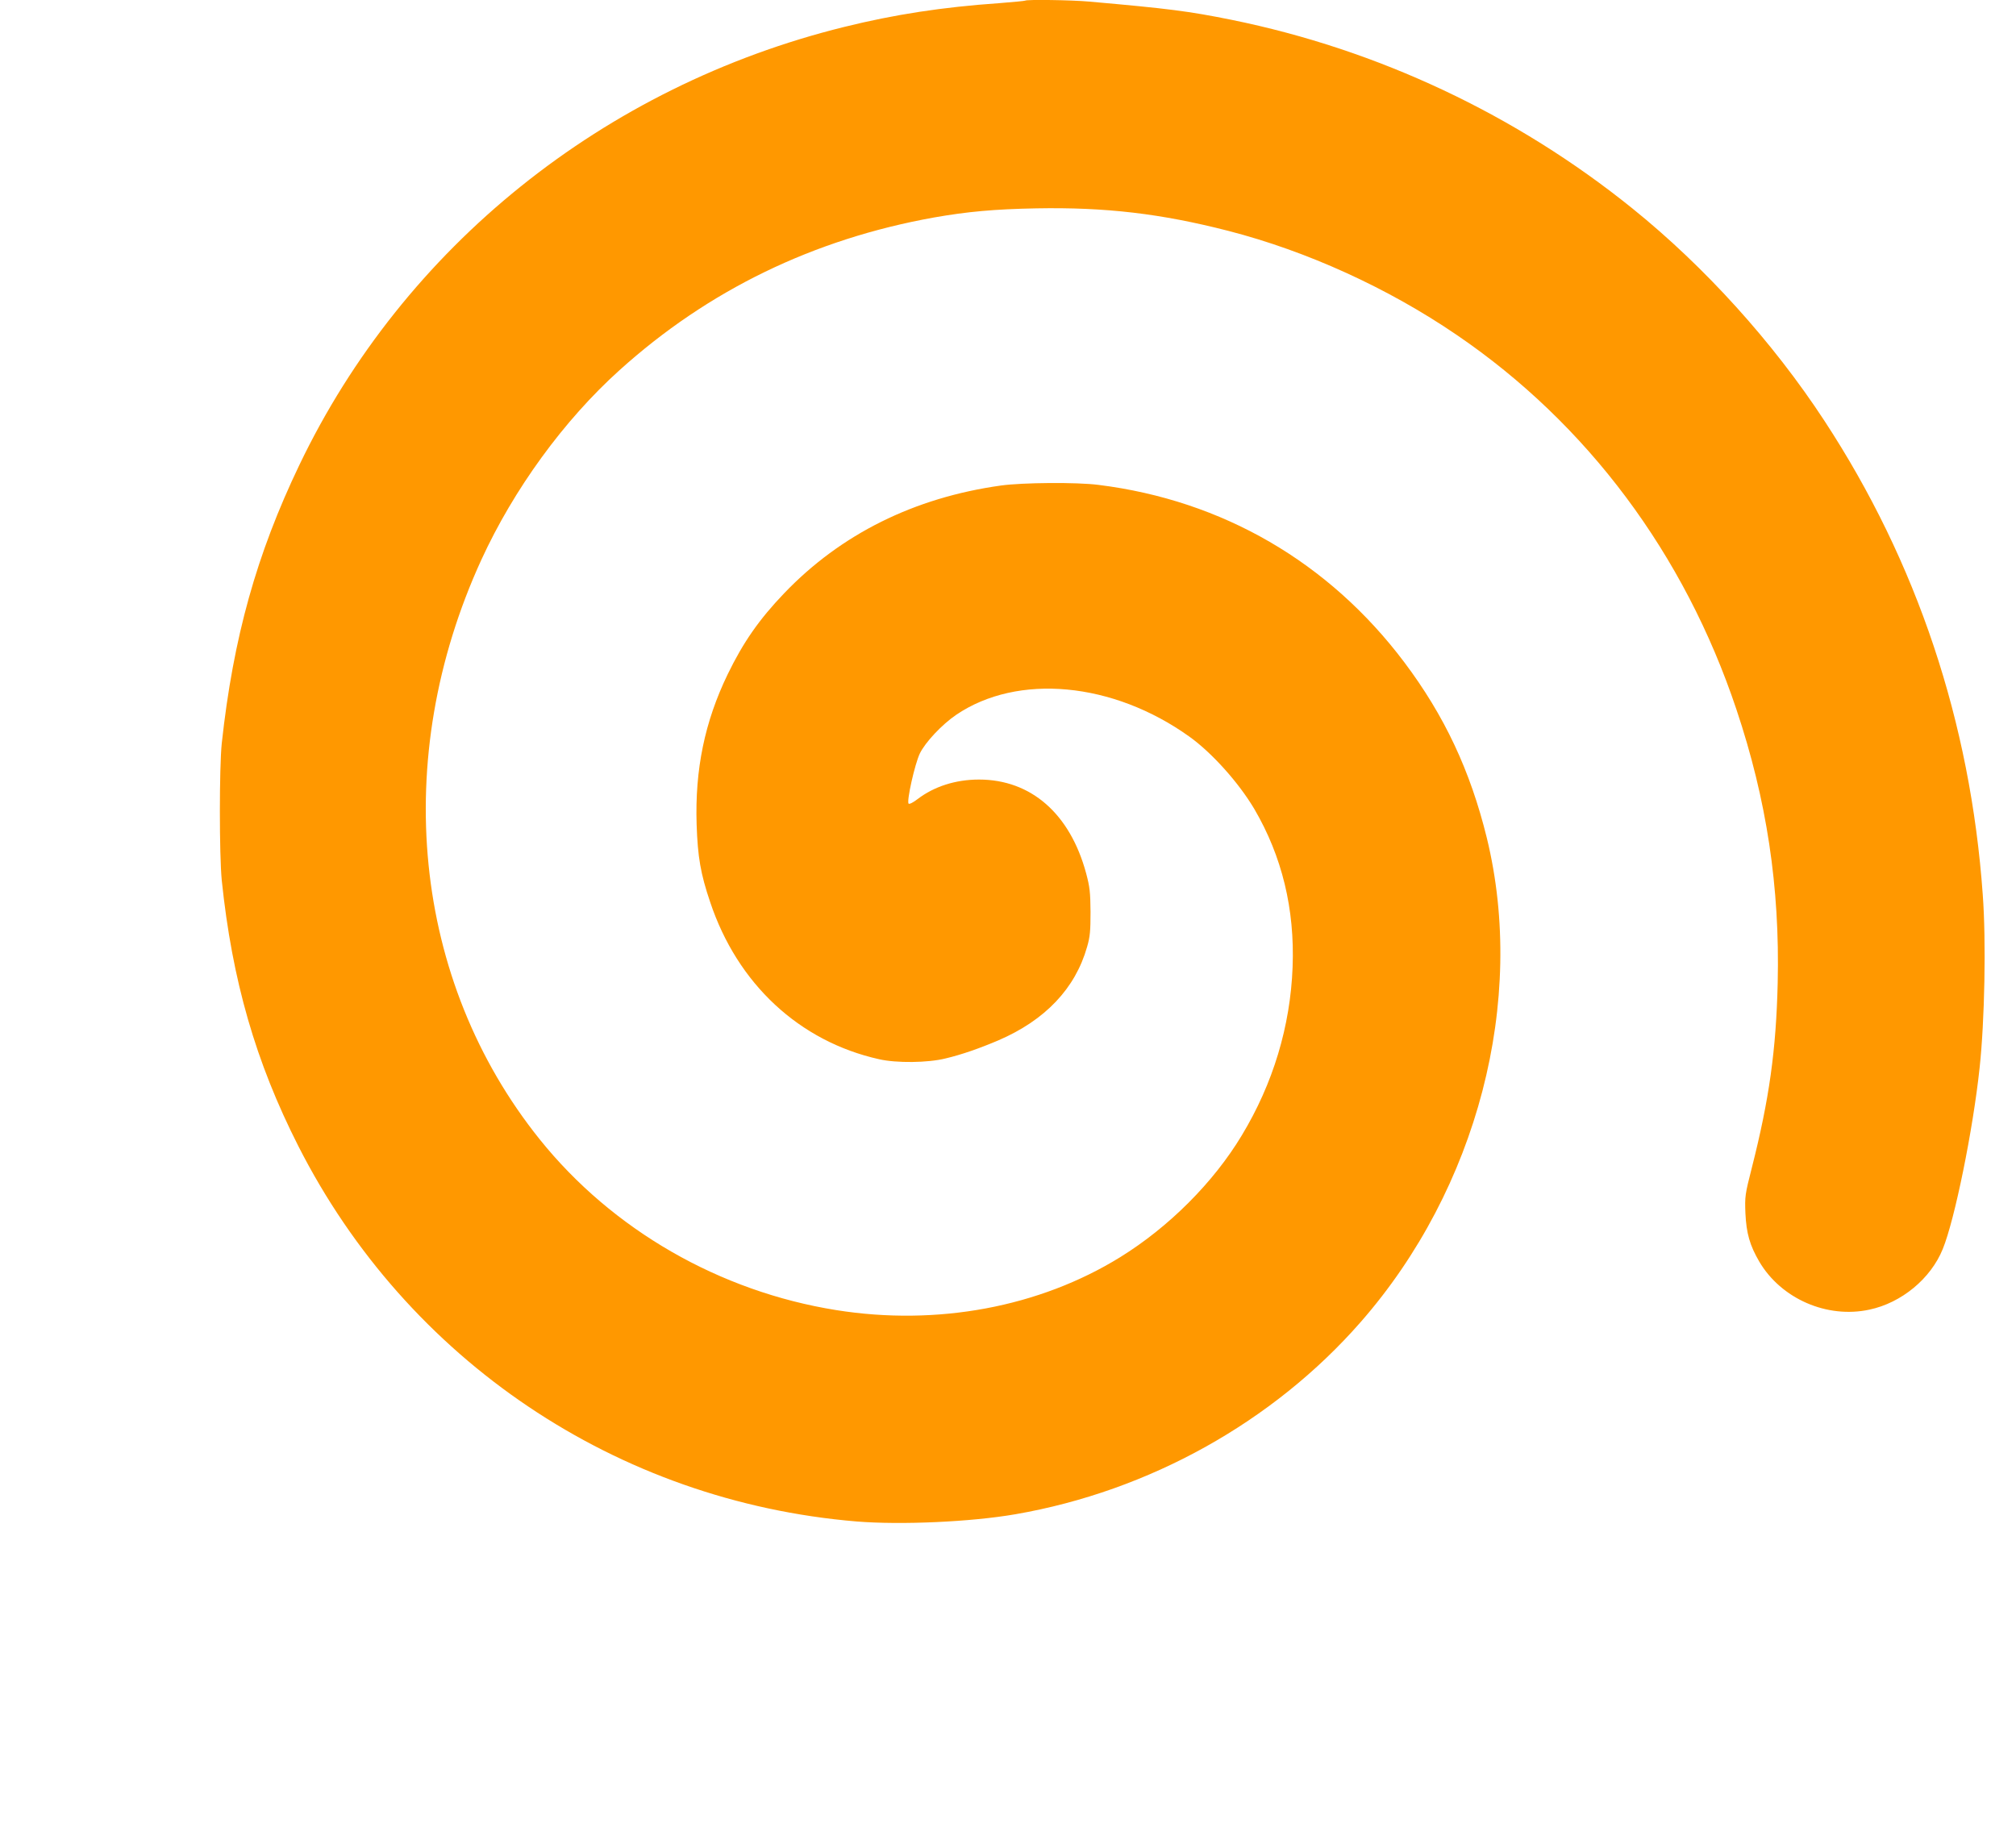 <?xml version="1.0" standalone="no"?>
<!DOCTYPE svg PUBLIC "-//W3C//DTD SVG 20010904//EN"
 "http://www.w3.org/TR/2001/REC-SVG-20010904/DTD/svg10.dtd">
<svg version="1.0" xmlns="http://www.w3.org/2000/svg"
 width="1280pt" height="1166pt" viewBox="0 0 1280 1166"
 preserveAspectRatio="xMidYMid meet">
<g transform="translate(0,1166) scale(0.1,-0.1)"
fill="#ff9800" stroke="none">
<path d="M6509 11656 c-2 -2 -76 -9 -164 -16 -361 -25 -666 -72 -985 -151
-1527 -377 -2796 -1397 -3459 -2781 -272 -567 -420 -1097 -493 -1768 -16 -154
-16 -708 0 -870 66 -636 215 -1153 486 -1687 691 -1361 2023 -2257 3544 -2384
283 -23 728 -3 1010 46 848 147 1636 586 2191 1220 742 847 1053 2042 801
3075 -105 427 -269 776 -524 1115 -478 635 -1154 1028 -1941 1126 -138 18
-483 15 -620 -4 -551 -77 -1017 -309 -1376 -684 -160 -167 -261 -313 -359
-515 -146 -302 -208 -604 -197 -953 7 -207 25 -313 86 -493 173 -519 566 -885
1073 -998 110 -25 309 -23 421 5 102 24 216 64 336 115 297 128 488 329 563
593 19 65 22 102 22 223 -1 125 -5 159 -28 245 -102 378 -350 595 -680 595
-149 0 -285 -44 -390 -124 -27 -21 -52 -34 -57 -29 -14 14 39 251 71 318 34
71 140 184 231 246 391 265 995 209 1480 -138 144 -103 314 -293 413 -460 176
-301 257 -635 243 -1003 -14 -376 -124 -741 -323 -1070 -179 -298 -463 -582
-772 -773 -513 -317 -1161 -438 -1802 -336 -741 118 -1422 510 -1883 1084
-809 1008 -950 2416 -371 3680 206 449 524 886 877 1204 564 509 1233 833
1997 970 211 37 382 53 650 58 439 8 791 -33 1219 -143 500 -129 1012 -362
1449 -660 830 -565 1447 -1392 1777 -2379 192 -573 276 -1128 262 -1735 -10
-428 -54 -741 -164 -1174 -44 -172 -45 -184 -41 -290 6 -128 28 -204 88 -307
139 -236 430 -363 699 -305 204 43 390 197 466 385 76 186 192 756 234 1151
32 295 42 803 20 1098 -78 1096 -418 2114 -1006 3011 -326 498 -759 977 -1218
1347 -740 597 -1616 1009 -2545 1198 -273 55 -396 71 -906 116 -109 10 -397
14 -405 6z"/>
</g>
</svg>
